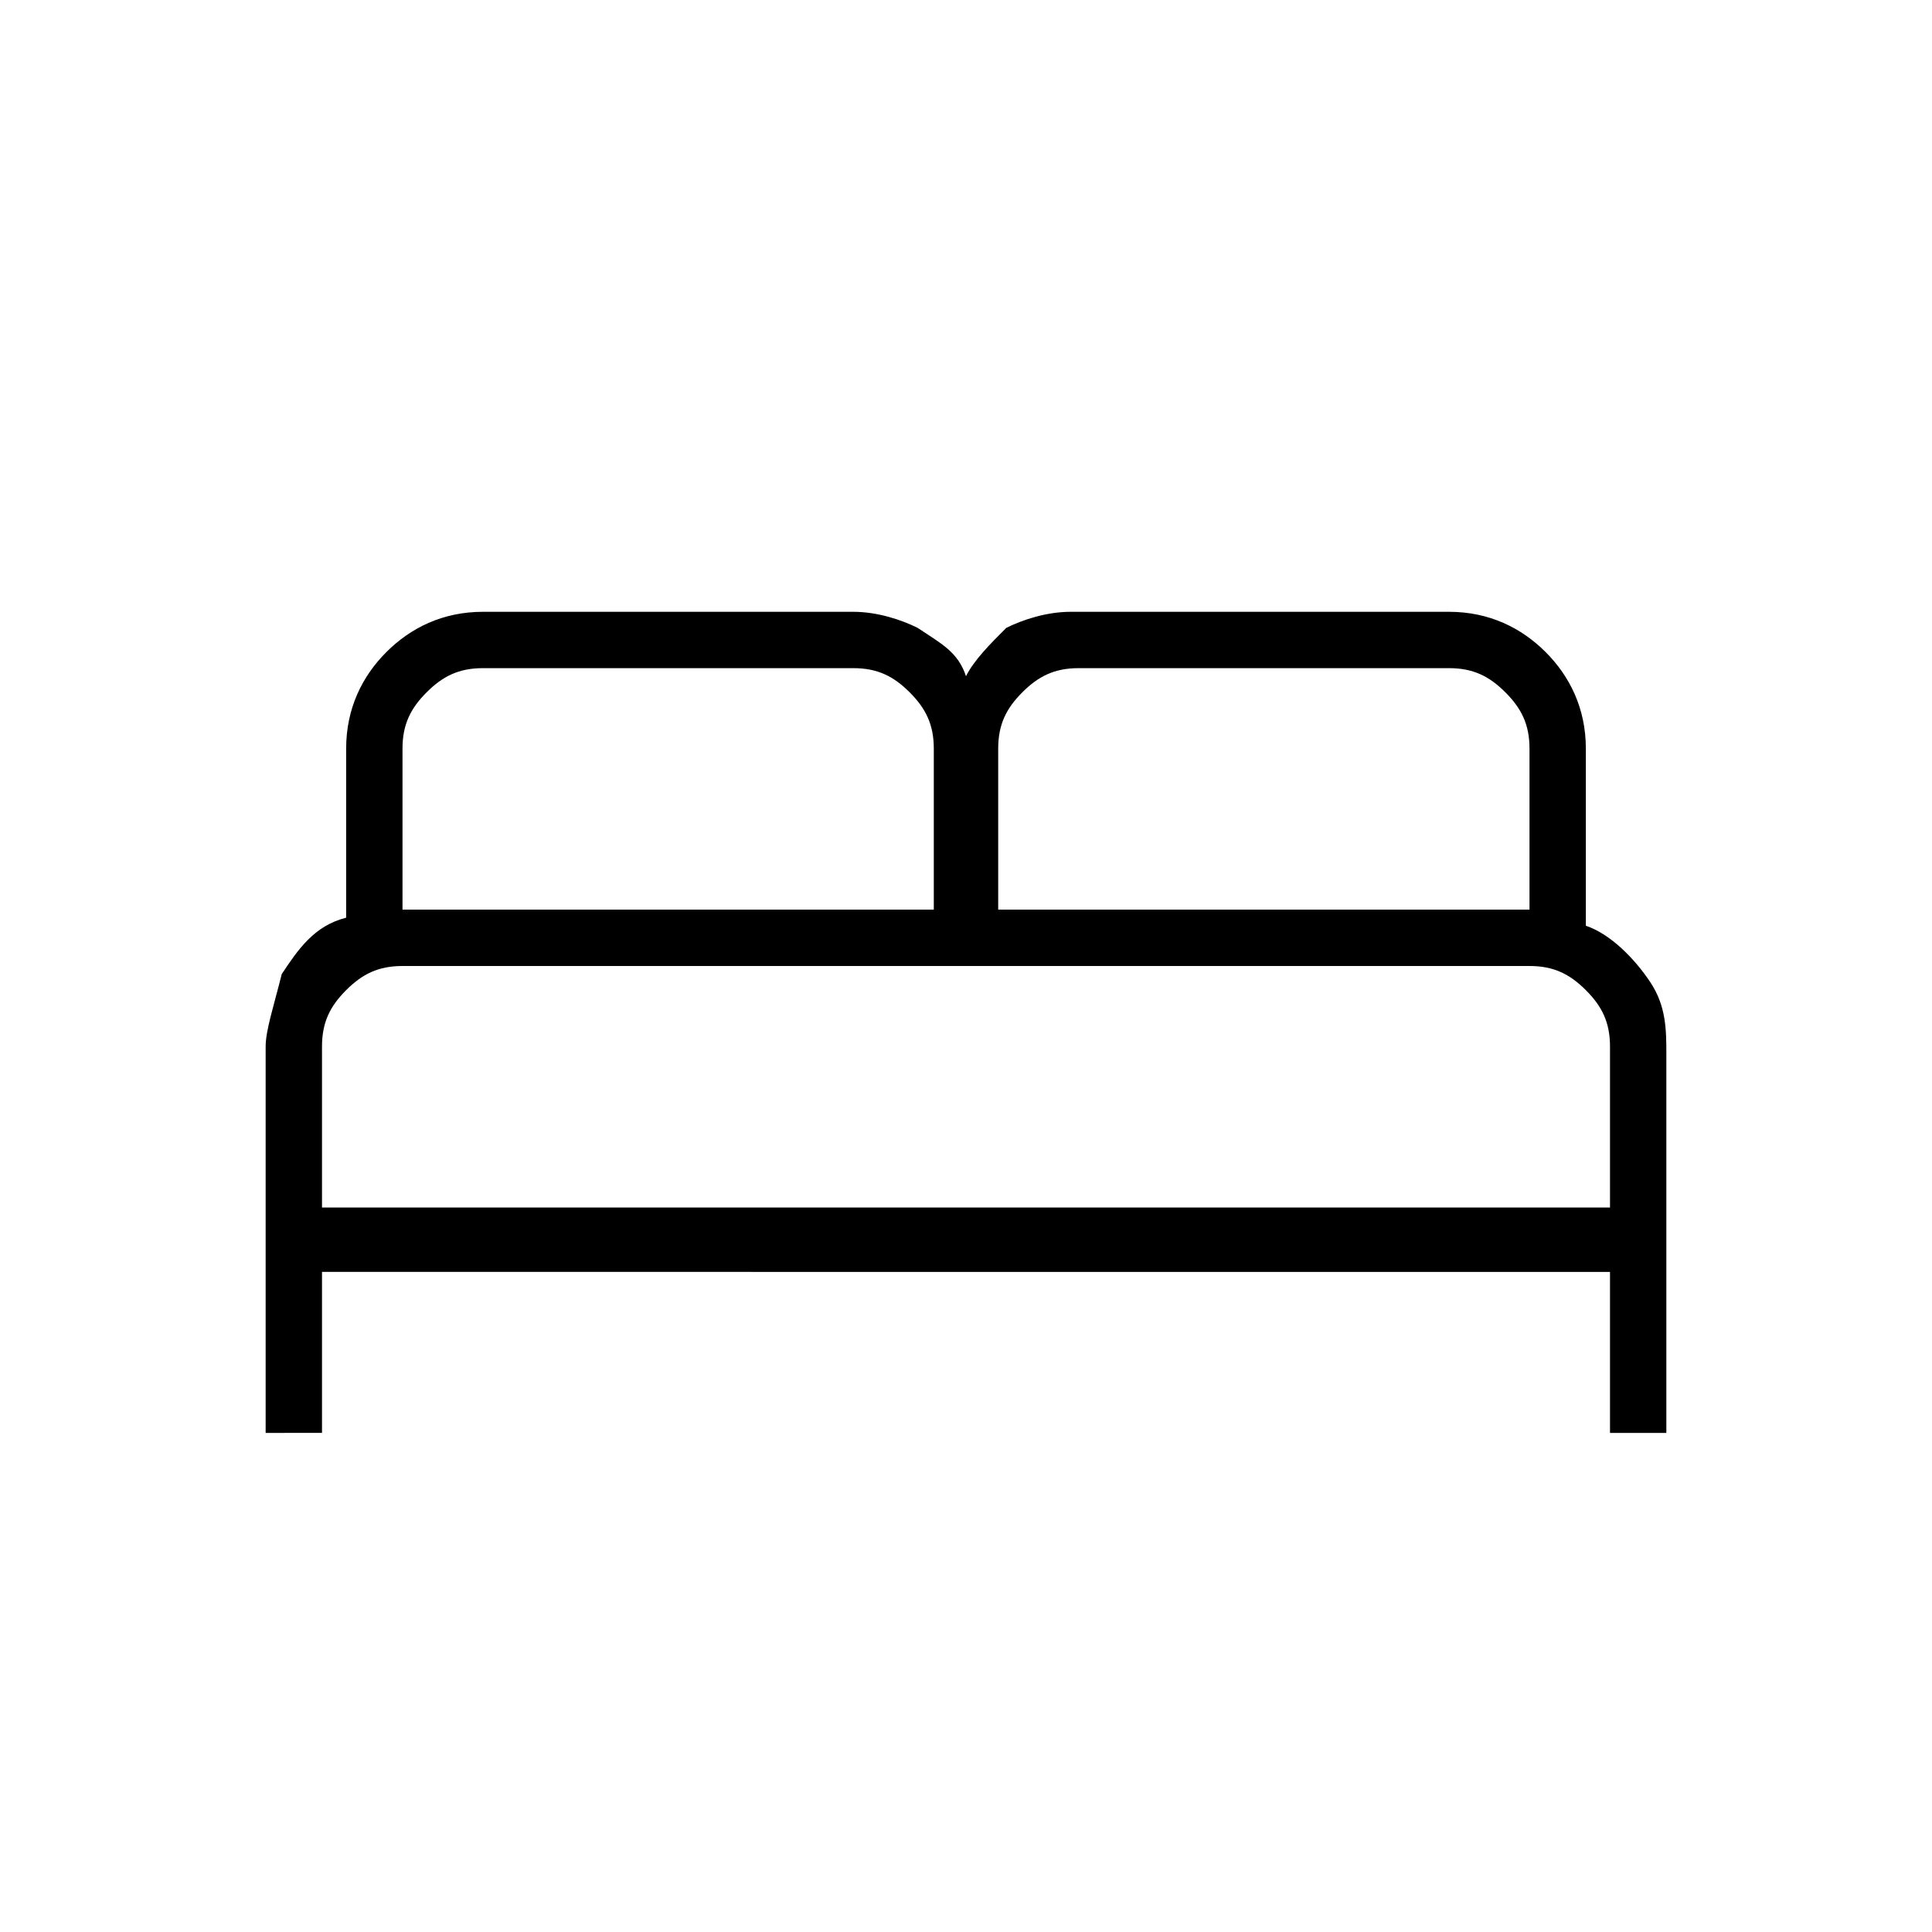 <?xml version="1.0" encoding="utf-8"?>
<!-- Generator: Adobe Illustrator 27.3.1, SVG Export Plug-In . SVG Version: 6.00 Build 0)  -->
<svg version="1.1" id="Ebene_1" xmlns="http://www.w3.org/2000/svg" xmlns:xlink="http://www.w3.org/1999/xlink" x="0px" y="0px"
	 viewBox="0 0 24 24" style="enable-background:new 0 0 24 24;" xml:space="preserve">
<path d="M3.3,17.7V13c0-0.2,0.1-0.5,0.2-0.9c0.2-0.3,0.4-0.6,0.8-0.7V9.3c0-0.5,0.2-0.9,0.5-1.2C5.1,7.8,5.5,7.6,6,7.6h4.6
	c0.3,0,0.6,0.1,0.8,0.2C11.7,8,11.9,8.1,12,8.4c0.1-0.2,0.3-0.4,0.5-0.6c0.2-0.1,0.5-0.2,0.8-0.2H18c0.5,0,0.9,0.2,1.2,0.5
	c0.3,0.3,0.5,0.7,0.5,1.2v2.2c0.3,0.1,0.6,0.4,0.8,0.7c0.2,0.3,0.2,0.6,0.2,0.9v4.7H20v-2H4v2H3.3z M12.4,11.3H19v-2
	c0-0.3-0.1-0.5-0.3-0.7c-0.2-0.2-0.4-0.3-0.7-0.3h-4.6c-0.3,0-0.5,0.1-0.7,0.3c-0.2,0.2-0.3,0.4-0.3,0.7V11.3z M5,11.3h6.6v-2
	c0-0.3-0.1-0.5-0.3-0.7c-0.2-0.2-0.4-0.3-0.7-0.3H6c-0.3,0-0.5,0.1-0.7,0.3C5.1,8.8,5,9,5,9.3V11.3z M4,15h16v-2
	c0-0.3-0.1-0.5-0.3-0.7C19.5,12.1,19.3,12,19,12H5c-0.3,0-0.5,0.1-0.7,0.3C4.1,12.5,4,12.7,4,13V15z M20,15H4H20z"/>
</svg>
